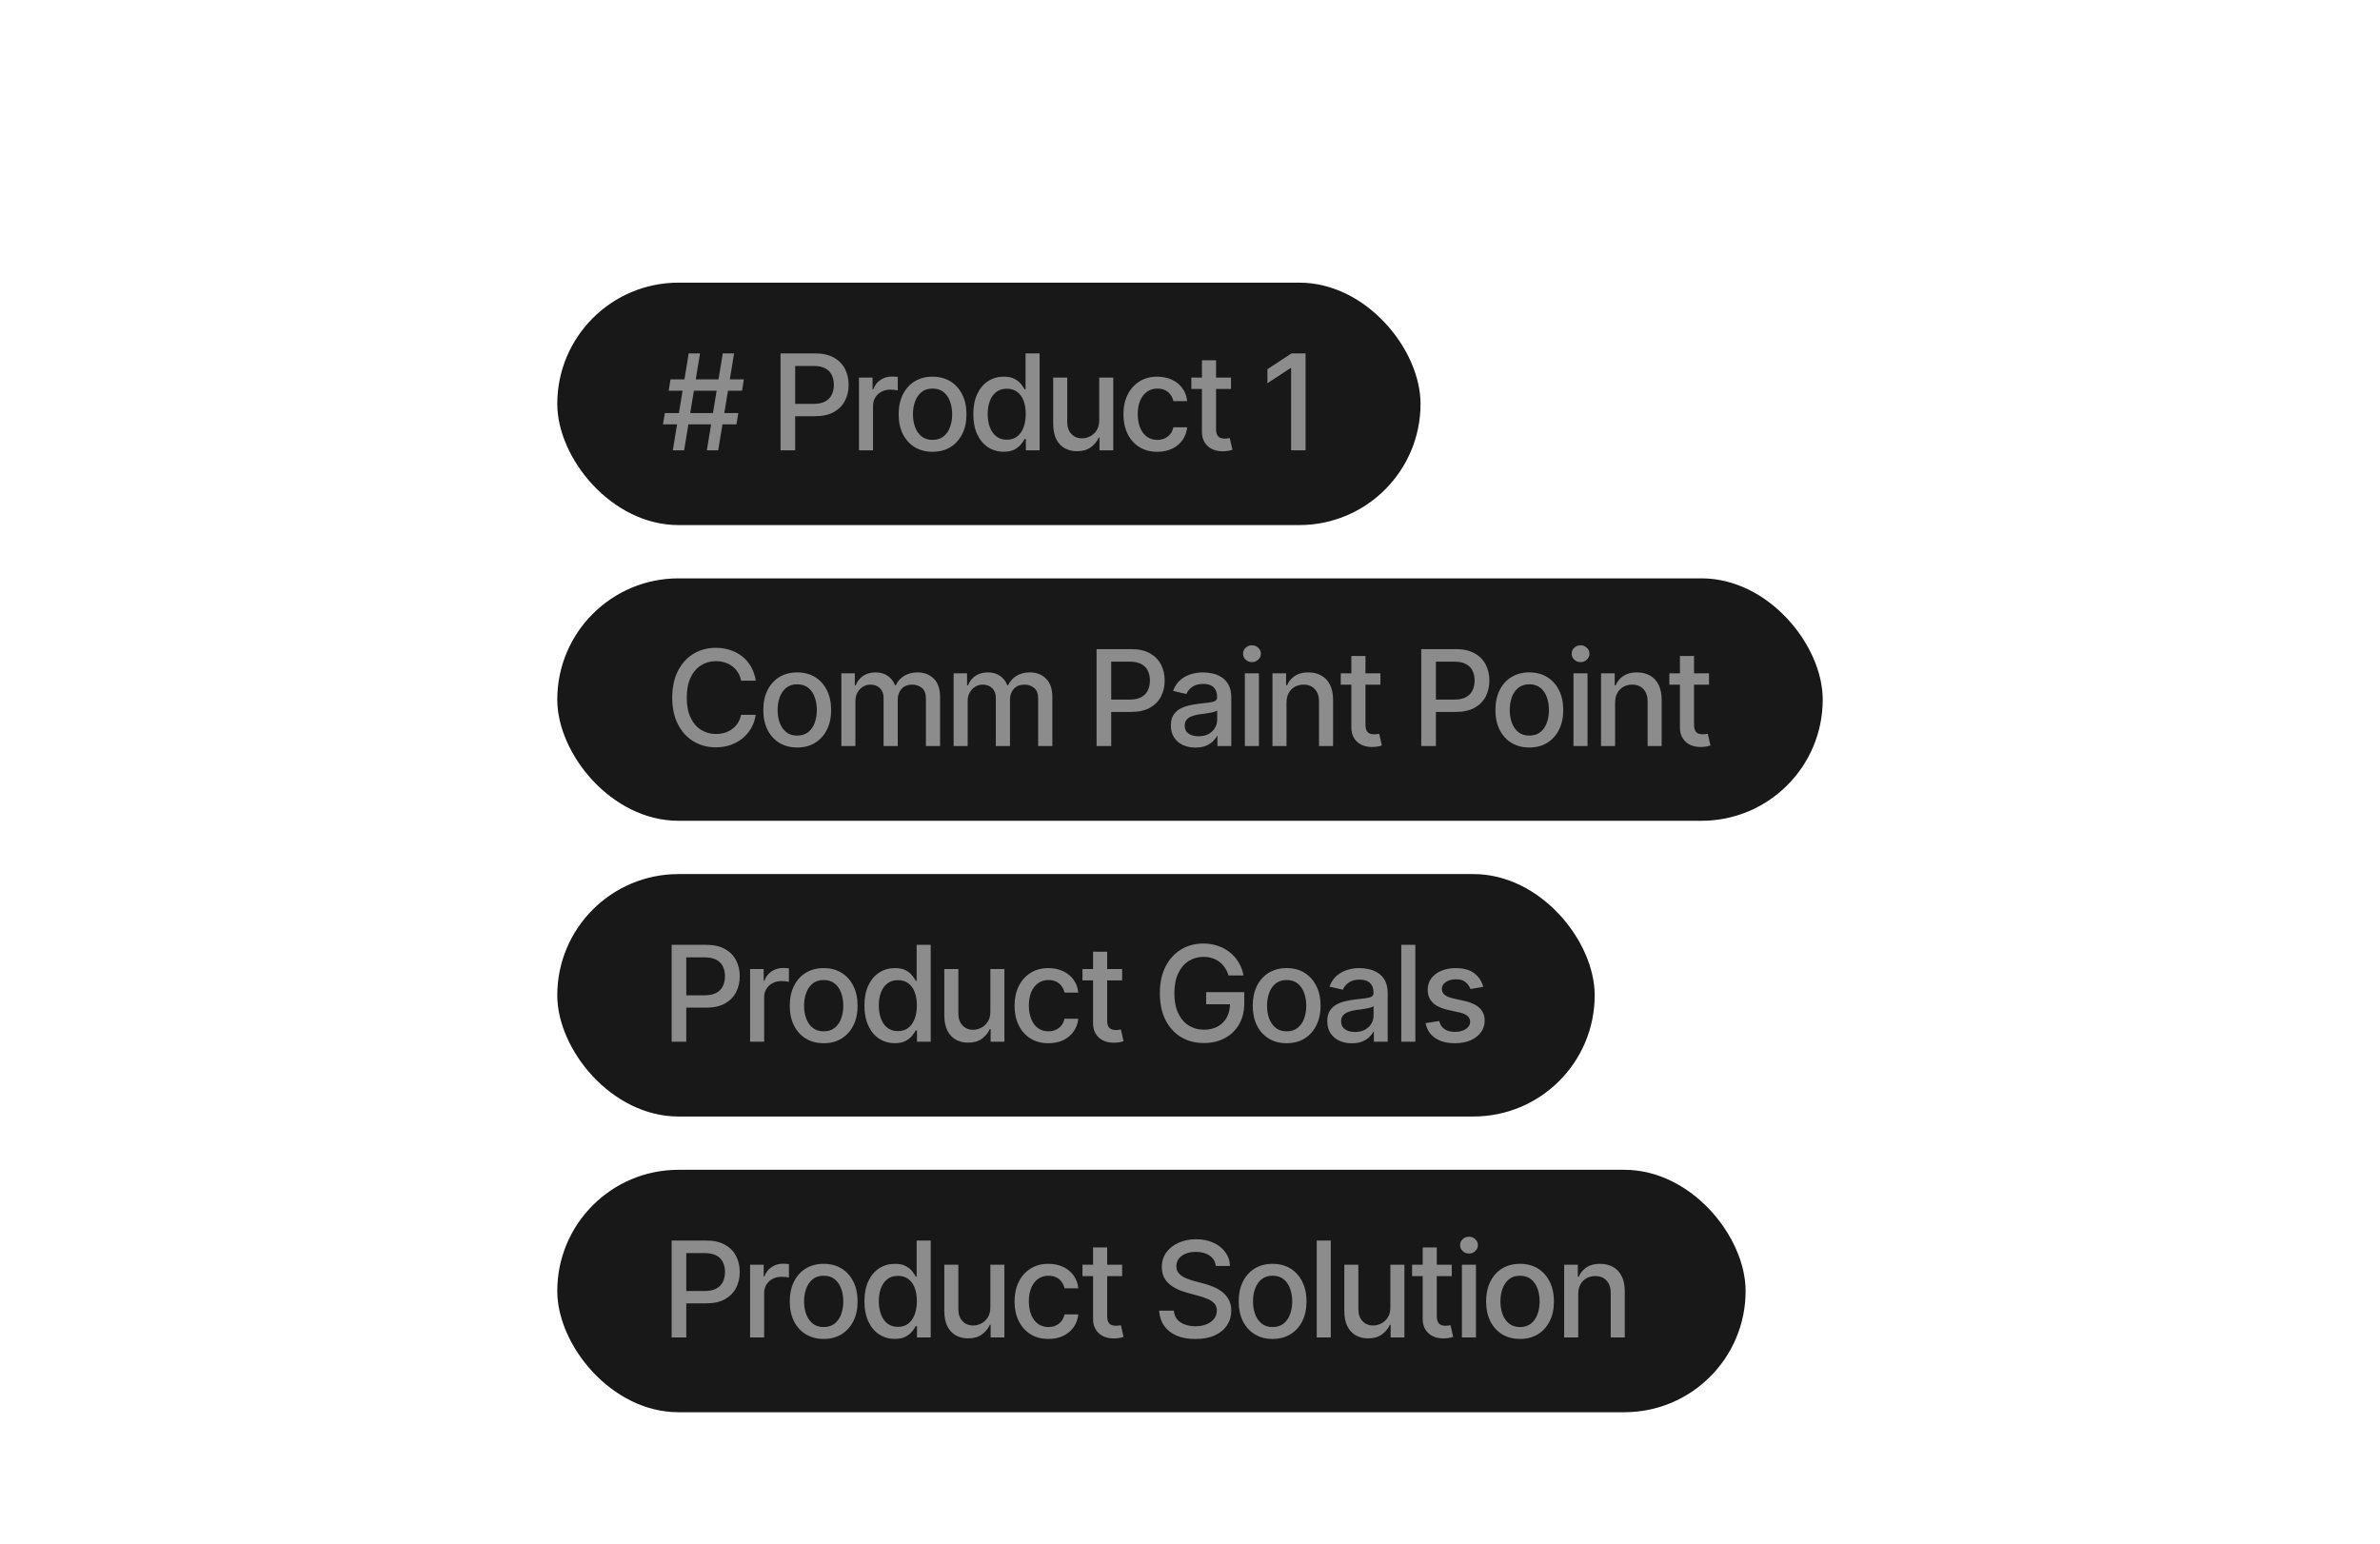 <svg width="205" height="133" viewBox="0 0 205 133" fill="none" xmlns="http://www.w3.org/2000/svg">
<path opacity="0.15" d="M3 1.05L3 132.05M23 1.05L23 132.05M43 1.05L43 132.05M63 1.05L63 132.05M83 1.05L83 132.05M103 1.05L103 132.05M123 1.05L123 132.05M143 1.05V132.05M163 1.05V132.05M183 1.05V132.05M182 1L3 1M183 22.9L3 22.9M183 44.8L3 44.8M183 66.7L3 66.7M183 88.6L3 88.6M183 110.5L3 110.5M182 132.4L3 132.4" stroke="white" stroke-width="0.8" stroke-linecap="round" stroke-dasharray="4 4"/>
<g filter="url(#filter0_d_28736_74)">
<rect x="48" y="20.348" width="74.358" height="20.884" rx="10.442" fill="#181818"/>
<path opacity="0.5" d="M60.883 34.79L62.255 26.442H63.23L61.863 34.79H60.883ZM57.101 32.555L57.269 31.58H63.594L63.432 32.555H57.101ZM57.953 34.79L59.32 26.442H60.295L58.928 34.79H57.953ZM57.594 29.658L57.757 28.678H64.071L63.919 29.658H57.594ZM67.23 34.79V26.442H70.211C70.857 26.442 71.393 26.562 71.819 26.801C72.245 27.036 72.564 27.359 72.777 27.77C72.99 28.177 73.096 28.637 73.096 29.148C73.096 29.66 72.99 30.121 72.777 30.532C72.564 30.939 72.243 31.262 71.813 31.501C71.387 31.737 70.85 31.854 70.2 31.854H68.16V30.79H70.082C70.496 30.79 70.831 30.719 71.085 30.577C71.343 30.435 71.529 30.241 71.645 29.994C71.764 29.744 71.824 29.462 71.824 29.148C71.824 28.831 71.764 28.551 71.645 28.308C71.529 28.062 71.343 27.869 71.085 27.731C70.827 27.593 70.491 27.524 70.076 27.524H68.491V34.79H67.23ZM73.987 34.79V28.527H75.158V29.529H75.225C75.341 29.193 75.542 28.928 75.83 28.734C76.121 28.536 76.45 28.437 76.816 28.437C76.891 28.437 76.978 28.441 77.079 28.448C77.184 28.452 77.268 28.457 77.331 28.465V29.63C77.283 29.615 77.195 29.6 77.068 29.585C76.945 29.57 76.82 29.563 76.693 29.563C76.405 29.563 76.147 29.625 75.92 29.748C75.696 29.867 75.518 30.034 75.387 30.247C75.26 30.456 75.197 30.698 75.197 30.975V34.79H73.987ZM80.323 34.919C79.737 34.919 79.223 34.784 78.782 34.516C78.346 34.247 78.006 33.869 77.763 33.384C77.524 32.898 77.404 32.334 77.404 31.692C77.404 31.042 77.524 30.474 77.763 29.989C78.006 29.5 78.346 29.12 78.782 28.852C79.223 28.583 79.737 28.448 80.323 28.448C80.913 28.448 81.427 28.583 81.864 28.852C82.301 29.12 82.641 29.5 82.883 29.989C83.126 30.474 83.248 31.042 83.248 31.692C83.248 32.334 83.126 32.898 82.883 33.384C82.641 33.869 82.301 34.247 81.864 34.516C81.427 34.784 80.913 34.919 80.323 34.919ZM80.323 33.894C80.708 33.894 81.025 33.793 81.275 33.591C81.526 33.389 81.711 33.122 81.83 32.79C81.953 32.454 82.015 32.088 82.015 31.692C82.015 31.289 81.953 30.919 81.83 30.583C81.711 30.247 81.526 29.978 81.275 29.776C81.025 29.574 80.708 29.473 80.323 29.473C79.942 29.473 79.627 29.574 79.376 29.776C79.13 29.978 78.945 30.247 78.822 30.583C78.698 30.919 78.637 31.289 78.637 31.692C78.637 32.088 78.698 32.454 78.822 32.79C78.945 33.122 79.13 33.389 79.376 33.591C79.627 33.793 79.942 33.894 80.323 33.894ZM86.458 34.913C85.95 34.913 85.498 34.784 85.102 34.527C84.706 34.265 84.396 33.894 84.172 33.412C83.948 32.926 83.836 32.347 83.836 31.675C83.836 30.995 83.95 30.415 84.178 29.933C84.405 29.451 84.717 29.083 85.113 28.829C85.509 28.575 85.957 28.448 86.458 28.448C86.85 28.448 87.164 28.514 87.399 28.644C87.638 28.771 87.823 28.921 87.954 29.092C88.088 29.264 88.191 29.416 88.262 29.546H88.335V26.442H89.545V34.79H88.362V33.815H88.262C88.191 33.946 88.086 34.097 87.948 34.269C87.81 34.441 87.621 34.592 87.382 34.723C87.147 34.85 86.839 34.913 86.458 34.913ZM86.721 33.877C87.072 33.877 87.369 33.783 87.612 33.597C87.855 33.41 88.038 33.15 88.161 32.818C88.288 32.486 88.351 32.101 88.351 31.664C88.351 31.227 88.29 30.846 88.166 30.521C88.043 30.192 87.86 29.938 87.617 29.759C87.375 29.576 87.076 29.485 86.721 29.485C86.355 29.485 86.051 29.58 85.808 29.77C85.565 29.961 85.382 30.22 85.259 30.549C85.136 30.878 85.074 31.249 85.074 31.664C85.074 32.082 85.136 32.459 85.259 32.796C85.382 33.128 85.565 33.391 85.808 33.586C86.054 33.78 86.359 33.877 86.721 33.877ZM94.682 32.202V28.527H95.892V34.79H94.704V33.703H94.637C94.488 34.036 94.256 34.314 93.942 34.538C93.629 34.762 93.237 34.872 92.766 34.868C92.363 34.868 92.006 34.781 91.696 34.605C91.39 34.43 91.149 34.166 90.973 33.815C90.801 33.464 90.716 33.029 90.716 32.51V28.527H91.926V32.37C91.926 32.792 92.045 33.13 92.284 33.384C92.523 33.638 92.831 33.763 93.209 33.759C93.436 33.759 93.662 33.703 93.886 33.591C94.114 33.479 94.303 33.307 94.452 33.076C94.606 32.844 94.682 32.553 94.682 32.202ZM99.685 34.919C99.084 34.919 98.564 34.781 98.127 34.504C97.691 34.228 97.354 33.847 97.119 33.361C96.884 32.876 96.766 32.319 96.766 31.692C96.766 31.053 96.886 30.491 97.125 30.006C97.367 29.516 97.705 29.135 98.139 28.863C98.576 28.586 99.087 28.448 99.674 28.448C100.152 28.448 100.576 28.536 100.945 28.712C101.319 28.883 101.62 29.128 101.847 29.445C102.079 29.763 102.215 30.133 102.256 30.555H101.069C101.028 30.357 100.947 30.175 100.828 30.011C100.712 29.847 100.559 29.716 100.368 29.619C100.178 29.522 99.952 29.473 99.691 29.473C99.351 29.473 99.054 29.563 98.8 29.742C98.549 29.918 98.353 30.17 98.212 30.499C98.07 30.827 97.999 31.216 97.999 31.664C97.999 32.116 98.068 32.51 98.206 32.846C98.344 33.182 98.54 33.442 98.794 33.625C99.052 33.804 99.351 33.894 99.691 33.894C100.042 33.894 100.34 33.797 100.587 33.602C100.837 33.408 100.998 33.143 101.069 32.807H102.256C102.215 33.214 102.085 33.576 101.864 33.894C101.644 34.211 101.349 34.461 100.979 34.644C100.609 34.827 100.178 34.919 99.685 34.919ZM106.032 28.527V29.507H102.615V28.527H106.032ZM103.528 27.036H104.744V32.953C104.744 33.24 104.804 33.451 104.923 33.586C105.043 33.716 105.235 33.782 105.5 33.782C105.564 33.782 105.631 33.778 105.702 33.77C105.777 33.763 105.851 33.752 105.926 33.737L106.156 34.745C106.032 34.786 105.898 34.818 105.752 34.84C105.607 34.863 105.461 34.874 105.315 34.874C104.774 34.874 104.341 34.723 104.016 34.42C103.691 34.114 103.528 33.707 103.528 33.199V27.036ZM112.453 26.442V34.79H111.209V27.709H111.153L109.17 29.014V27.804L111.243 26.442H112.453Z" fill="white"/>
</g>
<g filter="url(#filter1_d_28736_74)">
<rect x="48" y="45.821" width="109" height="20.884" rx="10.442" fill="#181818"/>
<path opacity="0.5" d="M61.657 60.376C60.94 60.376 60.297 60.204 59.73 59.86C59.162 59.517 58.716 59.026 58.391 58.387C58.066 57.745 57.903 56.981 57.903 56.096C57.903 55.203 58.066 54.437 58.391 53.798C58.719 53.156 59.166 52.663 59.73 52.319C60.297 51.976 60.94 51.804 61.657 51.804C62.098 51.804 62.51 51.868 62.895 51.995C63.283 52.121 63.631 52.306 63.937 52.549C64.243 52.792 64.496 53.089 64.694 53.44C64.895 53.791 65.03 54.189 65.097 54.633H63.831C63.782 54.361 63.691 54.122 63.556 53.916C63.425 53.707 63.263 53.532 63.069 53.39C62.878 53.244 62.663 53.136 62.425 53.065C62.189 52.99 61.939 52.953 61.674 52.953C61.196 52.953 60.764 53.074 60.38 53.317C59.999 53.556 59.698 53.911 59.478 54.381C59.261 54.848 59.153 55.419 59.153 56.096C59.153 56.775 59.263 57.349 59.483 57.815C59.704 58.279 60.004 58.63 60.385 58.869C60.766 59.108 61.194 59.227 61.668 59.227C61.933 59.227 62.184 59.192 62.419 59.121C62.654 59.05 62.869 58.943 63.063 58.801C63.257 58.66 63.42 58.488 63.551 58.286C63.685 58.081 63.778 57.843 63.831 57.575H65.097C65.033 57.989 64.904 58.368 64.71 58.712C64.516 59.052 64.268 59.347 63.965 59.597C63.663 59.843 63.317 60.036 62.929 60.174C62.54 60.309 62.116 60.376 61.657 60.376ZM68.665 60.392C68.079 60.392 67.566 60.258 67.125 59.989C66.688 59.72 66.348 59.343 66.105 58.858C65.866 58.372 65.747 57.808 65.747 57.166C65.747 56.516 65.866 55.948 66.105 55.462C66.348 54.973 66.688 54.594 67.125 54.325C67.566 54.056 68.079 53.922 68.665 53.922C69.256 53.922 69.769 54.056 70.206 54.325C70.643 54.594 70.983 54.973 71.226 55.462C71.469 55.948 71.59 56.516 71.59 57.166C71.59 57.808 71.469 58.372 71.226 58.858C70.983 59.343 70.643 59.72 70.206 59.989C69.769 60.258 69.256 60.392 68.665 60.392ZM68.665 59.367C69.05 59.367 69.368 59.266 69.618 59.065C69.868 58.863 70.053 58.596 70.173 58.264C70.296 57.928 70.358 57.562 70.358 57.166C70.358 56.762 70.296 56.392 70.173 56.056C70.053 55.72 69.868 55.451 69.618 55.249C69.368 55.048 69.05 54.947 68.665 54.947C68.285 54.947 67.969 55.048 67.719 55.249C67.472 55.451 67.287 55.72 67.164 56.056C67.041 56.392 66.979 56.762 66.979 57.166C66.979 57.562 67.041 57.928 67.164 58.264C67.287 58.596 67.472 58.863 67.719 59.065C67.969 59.266 68.285 59.367 68.665 59.367ZM72.47 60.264V54H73.629V55.031H73.713C73.844 54.684 74.057 54.413 74.352 54.219C74.651 54.021 75.006 53.922 75.416 53.922C75.835 53.922 76.184 54.021 76.464 54.219C76.748 54.413 76.959 54.684 77.097 55.031H77.164C77.314 54.691 77.551 54.422 77.876 54.224C78.201 54.023 78.587 53.922 79.035 53.922C79.603 53.922 80.068 54.101 80.43 54.46C80.793 54.814 80.974 55.35 80.974 56.068V60.264H79.753V56.179C79.753 55.754 79.637 55.447 79.405 55.261C79.174 55.07 78.897 54.975 78.576 54.975C78.18 54.975 77.872 55.098 77.652 55.345C77.435 55.588 77.327 55.896 77.327 56.269V60.264H76.106V56.101C76.106 55.761 76.001 55.489 75.792 55.283C75.583 55.078 75.308 54.975 74.968 54.975C74.737 54.975 74.522 55.037 74.324 55.16C74.13 55.279 73.973 55.447 73.853 55.664C73.738 55.877 73.68 56.123 73.68 56.404V60.264H72.47ZM82.139 60.264V54H83.299V55.031H83.383C83.514 54.684 83.727 54.413 84.022 54.219C84.32 54.021 84.675 53.922 85.086 53.922C85.504 53.922 85.854 54.021 86.134 54.219C86.418 54.413 86.629 54.684 86.767 55.031H86.834C86.984 54.691 87.221 54.422 87.546 54.224C87.871 54.023 88.257 53.922 88.705 53.922C89.273 53.922 89.738 54.101 90.1 54.46C90.463 54.814 90.644 55.35 90.644 56.068V60.264H89.422V56.179C89.422 55.754 89.307 55.447 89.075 55.261C88.843 55.07 88.567 54.975 88.246 54.975C87.85 54.975 87.542 55.098 87.322 55.345C87.105 55.588 86.996 55.896 86.996 56.269V60.264H85.775V56.101C85.775 55.761 85.671 55.489 85.462 55.283C85.252 55.078 84.978 54.975 84.638 54.975C84.406 54.975 84.192 55.037 83.994 55.16C83.799 55.279 83.643 55.447 83.523 55.664C83.407 55.877 83.349 56.123 83.349 56.404V60.264H82.139ZM94.453 60.264V51.916H97.434C98.08 51.916 98.616 52.036 99.042 52.275C99.467 52.51 99.787 52.833 100 53.244C100.213 53.651 100.319 54.11 100.319 54.622C100.319 55.134 100.213 55.595 100 56.006C99.787 56.413 99.466 56.736 99.036 56.975C98.61 57.21 98.072 57.328 97.423 57.328H95.383V56.264H97.305C97.719 56.264 98.054 56.193 98.308 56.051C98.565 55.909 98.752 55.715 98.868 55.468C98.987 55.218 99.047 54.936 99.047 54.622C99.047 54.305 98.987 54.025 98.868 53.782C98.752 53.535 98.565 53.343 98.308 53.205C98.05 53.066 97.714 52.997 97.299 52.997H95.714V60.264H94.453ZM102.969 60.398C102.573 60.398 102.214 60.325 101.893 60.18C101.572 60.03 101.318 59.814 101.131 59.53C100.945 59.246 100.851 58.9 100.851 58.493C100.851 58.139 100.918 57.849 101.053 57.625C101.191 57.397 101.376 57.216 101.608 57.081C101.839 56.947 102.097 56.846 102.381 56.779C102.665 56.712 102.956 56.66 103.255 56.622C103.632 56.581 103.936 56.546 104.168 56.516C104.399 56.486 104.567 56.439 104.672 56.376C104.78 56.308 104.835 56.202 104.835 56.056V56.028C104.835 55.673 104.734 55.399 104.532 55.205C104.334 55.011 104.039 54.913 103.647 54.913C103.24 54.913 102.917 55.003 102.678 55.182C102.442 55.358 102.28 55.558 102.19 55.782L101.042 55.519C101.18 55.138 101.38 54.831 101.641 54.6C101.906 54.364 102.209 54.193 102.549 54.084C102.892 53.976 103.251 53.922 103.624 53.922C103.875 53.922 104.14 53.952 104.42 54.011C104.7 54.067 104.963 54.174 105.21 54.331C105.46 54.484 105.664 54.704 105.821 54.992C105.977 55.279 106.056 55.651 106.056 56.107V60.264H104.863V59.407H104.818C104.743 59.56 104.625 59.713 104.465 59.866C104.308 60.019 104.106 60.146 103.86 60.247C103.613 60.348 103.316 60.398 102.969 60.398ZM103.232 59.423C103.572 59.423 103.862 59.358 104.101 59.227C104.34 59.093 104.523 58.917 104.65 58.701C104.777 58.484 104.84 58.254 104.84 58.011V57.199C104.795 57.24 104.711 57.279 104.588 57.317C104.465 57.354 104.325 57.386 104.168 57.412C104.011 57.438 103.858 57.462 103.708 57.485C103.559 57.504 103.434 57.519 103.333 57.53C103.098 57.563 102.883 57.616 102.689 57.687C102.495 57.754 102.338 57.855 102.218 57.989C102.102 58.12 102.045 58.294 102.045 58.51C102.045 58.813 102.157 59.041 102.381 59.194C102.605 59.347 102.889 59.423 103.232 59.423ZM107.227 60.264V54H108.437V60.264H107.227ZM107.837 53.037C107.624 53.037 107.443 52.966 107.294 52.824C107.145 52.682 107.07 52.512 107.07 52.314C107.07 52.112 107.145 51.94 107.294 51.798C107.443 51.657 107.624 51.586 107.837 51.586C108.047 51.586 108.226 51.657 108.375 51.798C108.528 51.94 108.605 52.112 108.605 52.314C108.605 52.512 108.528 52.682 108.375 52.824C108.226 52.966 108.047 53.037 107.837 53.037ZM110.812 56.549V60.264H109.602V54H110.779V55.031H110.863C111.005 54.691 111.227 54.422 111.529 54.224C111.832 54.023 112.22 53.922 112.695 53.922C113.12 53.922 113.492 54.011 113.81 54.191C114.131 54.366 114.379 54.63 114.555 54.981C114.734 55.332 114.824 55.767 114.824 56.286V60.264H113.613V56.432C113.613 55.98 113.494 55.625 113.255 55.367C113.016 55.106 112.691 54.975 112.28 54.975C112 54.975 111.748 55.038 111.524 55.166C111.303 55.289 111.13 55.466 111.003 55.698C110.876 55.929 110.812 56.213 110.812 56.549ZM118.902 54V54.981H115.485V54H118.902ZM116.398 52.51H117.614V58.426C117.614 58.714 117.673 58.925 117.793 59.059C117.912 59.19 118.105 59.255 118.37 59.255C118.433 59.255 118.501 59.252 118.572 59.244C118.646 59.237 118.721 59.225 118.796 59.21L119.025 60.219C118.902 60.26 118.768 60.292 118.622 60.314C118.476 60.337 118.331 60.348 118.185 60.348C117.643 60.348 117.21 60.196 116.885 59.894C116.56 59.588 116.398 59.181 116.398 58.673V52.51ZM122.42 60.264V51.916H125.401C126.047 51.916 126.583 52.036 127.009 52.275C127.435 52.51 127.754 52.833 127.967 53.244C128.18 53.651 128.286 54.11 128.286 54.622C128.286 55.134 128.18 55.595 127.967 56.006C127.754 56.413 127.433 56.736 127.003 56.975C126.577 57.21 126.04 57.328 125.39 57.328H123.35V56.264H125.272C125.687 56.264 126.021 56.193 126.275 56.051C126.533 55.909 126.719 55.715 126.835 55.468C126.955 55.218 127.014 54.936 127.014 54.622C127.014 54.305 126.955 54.025 126.835 53.782C126.719 53.535 126.533 53.343 126.275 53.205C126.017 53.066 125.681 52.997 125.266 52.997H123.681V60.264H122.42ZM131.726 60.392C131.14 60.392 130.626 60.258 130.185 59.989C129.748 59.72 129.408 59.343 129.166 58.858C128.927 58.372 128.807 57.808 128.807 57.166C128.807 56.516 128.927 55.948 129.166 55.462C129.408 54.973 129.748 54.594 130.185 54.325C130.626 54.056 131.14 53.922 131.726 53.922C132.316 53.922 132.83 54.056 133.267 54.325C133.704 54.594 134.043 54.973 134.286 55.462C134.529 55.948 134.65 56.516 134.65 57.166C134.65 57.808 134.529 58.372 134.286 58.858C134.043 59.343 133.704 59.72 133.267 59.989C132.83 60.258 132.316 60.392 131.726 60.392ZM131.726 59.367C132.111 59.367 132.428 59.266 132.678 59.065C132.929 58.863 133.113 58.596 133.233 58.264C133.356 57.928 133.418 57.562 133.418 57.166C133.418 56.762 133.356 56.392 133.233 56.056C133.113 55.72 132.929 55.451 132.678 55.249C132.428 55.048 132.111 54.947 131.726 54.947C131.345 54.947 131.029 55.048 130.779 55.249C130.533 55.451 130.348 55.72 130.224 56.056C130.101 56.392 130.04 56.762 130.04 57.166C130.04 57.562 130.101 57.928 130.224 58.264C130.348 58.596 130.533 58.863 130.779 59.065C131.029 59.266 131.345 59.367 131.726 59.367ZM135.53 60.264V54H136.74V60.264H135.53ZM136.141 53.037C135.928 53.037 135.747 52.966 135.597 52.824C135.448 52.682 135.373 52.512 135.373 52.314C135.373 52.112 135.448 51.94 135.597 51.798C135.747 51.657 135.928 51.586 136.141 51.586C136.35 51.586 136.529 51.657 136.678 51.798C136.832 51.94 136.908 52.112 136.908 52.314C136.908 52.512 136.832 52.682 136.678 52.824C136.529 52.966 136.35 53.037 136.141 53.037ZM139.115 56.549V60.264H137.905V54H139.082V55.031H139.166C139.308 54.691 139.53 54.422 139.833 54.224C140.135 54.023 140.524 53.922 140.998 53.922C141.424 53.922 141.795 54.011 142.113 54.191C142.434 54.366 142.682 54.63 142.858 54.981C143.037 55.332 143.127 55.767 143.127 56.286V60.264H141.917V56.432C141.917 55.98 141.797 55.625 141.558 55.367C141.319 55.106 140.994 54.975 140.583 54.975C140.303 54.975 140.051 55.038 139.827 55.166C139.607 55.289 139.433 55.466 139.306 55.698C139.179 55.929 139.115 56.213 139.115 56.549ZM147.205 54V54.981H143.788V54H147.205ZM144.701 52.51H145.917V58.426C145.917 58.714 145.977 58.925 146.096 59.059C146.216 59.19 146.408 59.255 146.673 59.255C146.737 59.255 146.804 59.252 146.875 59.244C146.949 59.237 147.024 59.225 147.099 59.21L147.329 60.219C147.205 60.26 147.071 60.292 146.925 60.314C146.78 60.337 146.634 60.348 146.488 60.348C145.947 60.348 145.513 60.196 145.188 59.894C144.864 59.588 144.701 59.181 144.701 58.673V52.51Z" fill="white"/>
</g>
<g filter="url(#filter2_d_28736_74)">
<rect x="48" y="71.295" width="89.358" height="20.884" rx="10.442" fill="#181818"/>
<path opacity="0.5" d="M57.852 85.737V77.39H60.832C61.479 77.39 62.014 77.509 62.44 77.748C62.866 77.984 63.185 78.307 63.398 78.718C63.611 79.125 63.718 79.584 63.718 80.096C63.718 80.607 63.611 81.069 63.398 81.48C63.185 81.887 62.864 82.21 62.435 82.449C62.009 82.684 61.471 82.802 60.821 82.802H58.782V81.737H60.704C61.118 81.737 61.452 81.666 61.706 81.524C61.964 81.382 62.151 81.188 62.267 80.942C62.386 80.691 62.446 80.409 62.446 80.096C62.446 79.778 62.386 79.498 62.267 79.255C62.151 79.009 61.964 78.817 61.706 78.678C61.449 78.54 61.113 78.471 60.698 78.471H59.112V85.737H57.852ZM64.608 85.737V79.474H65.779V80.477H65.847C65.962 80.141 66.164 79.875 66.452 79.681C66.743 79.483 67.072 79.384 67.438 79.384C67.512 79.384 67.6 79.388 67.701 79.395C67.805 79.399 67.89 79.405 67.953 79.412V80.578C67.904 80.563 67.817 80.548 67.69 80.533C67.567 80.518 67.441 80.51 67.314 80.51C67.027 80.51 66.769 80.572 66.541 80.695C66.317 80.815 66.14 80.981 66.009 81.194C65.882 81.403 65.819 81.646 65.819 81.922V85.737H64.608ZM70.945 85.866C70.358 85.866 69.845 85.732 69.404 85.463C68.967 85.194 68.627 84.817 68.384 84.331C68.145 83.846 68.026 83.282 68.026 82.639C68.026 81.989 68.145 81.422 68.384 80.936C68.627 80.447 68.967 80.068 69.404 79.799C69.845 79.53 70.358 79.395 70.945 79.395C71.535 79.395 72.048 79.53 72.485 79.799C72.922 80.068 73.262 80.447 73.505 80.936C73.748 81.422 73.869 81.989 73.869 82.639C73.869 83.282 73.748 83.846 73.505 84.331C73.262 84.817 72.922 85.194 72.485 85.463C72.048 85.732 71.535 85.866 70.945 85.866ZM70.945 84.841C71.329 84.841 71.647 84.74 71.897 84.538C72.147 84.337 72.332 84.07 72.452 83.737C72.575 83.401 72.637 83.035 72.637 82.639C72.637 82.236 72.575 81.866 72.452 81.53C72.332 81.194 72.147 80.925 71.897 80.723C71.647 80.522 71.329 80.421 70.945 80.421C70.564 80.421 70.248 80.522 69.998 80.723C69.751 80.925 69.567 81.194 69.443 81.53C69.32 81.866 69.258 82.236 69.258 82.639C69.258 83.035 69.32 83.401 69.443 83.737C69.567 84.07 69.751 84.337 69.998 84.538C70.248 84.74 70.564 84.841 70.945 84.841ZM77.079 85.861C76.571 85.861 76.12 85.732 75.724 85.474C75.328 85.213 75.018 84.841 74.794 84.359C74.57 83.874 74.457 83.295 74.457 82.622C74.457 81.943 74.571 81.362 74.799 80.88C75.027 80.398 75.339 80.03 75.735 79.776C76.131 79.522 76.579 79.395 77.079 79.395C77.472 79.395 77.785 79.461 78.02 79.591C78.26 79.719 78.445 79.868 78.575 80.04C78.71 80.212 78.812 80.363 78.883 80.493H78.956V77.39H80.166V85.737H78.984V84.763H78.883C78.812 84.893 78.708 85.044 78.57 85.216C78.431 85.388 78.243 85.539 78.004 85.67C77.768 85.797 77.46 85.861 77.079 85.861ZM77.343 84.824C77.694 84.824 77.991 84.731 78.233 84.544C78.476 84.357 78.659 84.098 78.782 83.765C78.909 83.433 78.973 83.048 78.973 82.611C78.973 82.174 78.911 81.793 78.788 81.468C78.665 81.14 78.482 80.886 78.239 80.706C77.996 80.523 77.698 80.432 77.343 80.432C76.977 80.432 76.672 80.527 76.43 80.718C76.187 80.908 76.004 81.168 75.88 81.496C75.757 81.825 75.696 82.197 75.696 82.611C75.696 83.029 75.757 83.407 75.88 83.743C76.004 84.075 76.187 84.339 76.43 84.533C76.676 84.727 76.98 84.824 77.343 84.824ZM85.304 83.149V79.474H86.514V85.737H85.326V84.65H85.259C85.109 84.983 84.878 85.261 84.564 85.485C84.25 85.709 83.858 85.82 83.388 85.816C82.984 85.816 82.628 85.728 82.318 85.552C82.011 85.377 81.77 85.114 81.595 84.763C81.423 84.411 81.337 83.976 81.337 83.457V79.474H82.547V83.317C82.547 83.739 82.667 84.077 82.906 84.331C83.145 84.585 83.453 84.71 83.83 84.707C84.058 84.707 84.284 84.65 84.508 84.538C84.736 84.426 84.924 84.254 85.074 84.023C85.227 83.791 85.304 83.5 85.304 83.149ZM90.307 85.866C89.705 85.866 89.186 85.728 88.749 85.452C88.312 85.175 87.976 84.794 87.741 84.309C87.505 83.823 87.388 83.267 87.388 82.639C87.388 82.001 87.507 81.438 87.746 80.953C87.989 80.464 88.327 80.083 88.76 79.81C89.197 79.534 89.709 79.395 90.295 79.395C90.773 79.395 91.197 79.483 91.567 79.659C91.941 79.831 92.241 80.075 92.469 80.393C92.701 80.71 92.837 81.08 92.878 81.502H91.69C91.649 81.304 91.569 81.123 91.449 80.959C91.334 80.794 91.18 80.663 90.99 80.566C90.8 80.469 90.574 80.421 90.312 80.421C89.972 80.421 89.675 80.51 89.421 80.69C89.171 80.865 88.975 81.117 88.833 81.446C88.691 81.775 88.62 82.163 88.62 82.611C88.62 83.063 88.689 83.457 88.828 83.793C88.966 84.129 89.162 84.389 89.416 84.572C89.674 84.751 89.972 84.841 90.312 84.841C90.663 84.841 90.962 84.744 91.209 84.55C91.459 84.355 91.619 84.09 91.69 83.754H92.878C92.837 84.161 92.706 84.523 92.486 84.841C92.266 85.158 91.971 85.409 91.601 85.592C91.231 85.775 90.8 85.866 90.307 85.866ZM96.654 79.474V80.454H93.237V79.474H96.654ZM94.15 77.984H95.365V83.9C95.365 84.187 95.425 84.398 95.545 84.533C95.664 84.663 95.857 84.729 96.122 84.729C96.185 84.729 96.252 84.725 96.323 84.718C96.398 84.71 96.473 84.699 96.548 84.684L96.777 85.692C96.654 85.734 96.52 85.765 96.374 85.788C96.228 85.81 96.083 85.821 95.937 85.821C95.395 85.821 94.962 85.67 94.637 85.368C94.312 85.061 94.15 84.654 94.15 84.146V77.984ZM103.702 85.849C102.947 85.849 102.284 85.676 101.713 85.328C101.145 84.981 100.701 84.488 100.38 83.849C100.062 83.207 99.903 82.447 99.903 81.569C99.903 80.68 100.064 79.916 100.385 79.278C100.71 78.635 101.155 78.142 101.719 77.799C102.283 77.451 102.925 77.278 103.646 77.278C104.094 77.278 104.512 77.345 104.901 77.479C105.293 77.61 105.64 77.799 105.943 78.045C106.249 78.292 106.501 78.583 106.699 78.919C106.901 79.252 107.037 79.621 107.108 80.028H105.82C105.741 79.778 105.637 79.556 105.506 79.362C105.375 79.164 105.218 78.996 105.035 78.858C104.852 78.716 104.645 78.609 104.413 78.538C104.186 78.463 103.932 78.426 103.651 78.426C103.181 78.426 102.757 78.548 102.38 78.79C102.002 79.029 101.704 79.382 101.483 79.849C101.263 80.316 101.153 80.888 101.153 81.564C101.153 82.24 101.263 82.811 101.483 83.278C101.704 83.745 102.006 84.1 102.391 84.342C102.776 84.581 103.213 84.701 103.702 84.701C104.154 84.701 104.548 84.609 104.884 84.426C105.22 84.24 105.482 83.978 105.668 83.642C105.855 83.306 105.948 82.908 105.948 82.449L106.279 82.51H103.892V81.468H107.175V82.421C107.175 83.123 107.026 83.73 106.727 84.242C106.432 84.753 106.021 85.149 105.495 85.429C104.972 85.709 104.374 85.849 103.702 85.849ZM110.822 85.866C110.236 85.866 109.723 85.732 109.282 85.463C108.845 85.194 108.505 84.817 108.262 84.331C108.023 83.846 107.904 83.282 107.904 82.639C107.904 81.989 108.023 81.422 108.262 80.936C108.505 80.447 108.845 80.068 109.282 79.799C109.723 79.53 110.236 79.395 110.822 79.395C111.413 79.395 111.926 79.53 112.363 79.799C112.8 80.068 113.14 80.447 113.383 80.936C113.626 81.422 113.747 81.989 113.747 82.639C113.747 83.282 113.626 83.846 113.383 84.331C113.14 84.817 112.8 85.194 112.363 85.463C111.926 85.732 111.413 85.866 110.822 85.866ZM110.822 84.841C111.207 84.841 111.525 84.74 111.775 84.538C112.025 84.337 112.21 84.07 112.33 83.737C112.453 83.401 112.514 83.035 112.514 82.639C112.514 82.236 112.453 81.866 112.33 81.53C112.21 81.194 112.025 80.925 111.775 80.723C111.525 80.522 111.207 80.421 110.822 80.421C110.442 80.421 110.126 80.522 109.876 80.723C109.629 80.925 109.444 81.194 109.321 81.53C109.198 81.866 109.136 82.236 109.136 82.639C109.136 83.035 109.198 83.401 109.321 83.737C109.444 84.07 109.629 84.337 109.876 84.538C110.126 84.74 110.442 84.841 110.822 84.841ZM116.442 85.872C116.046 85.872 115.687 85.799 115.366 85.653C115.045 85.504 114.791 85.287 114.604 85.003C114.417 84.719 114.324 84.374 114.324 83.967C114.324 83.612 114.391 83.323 114.526 83.099C114.664 82.871 114.849 82.69 115.08 82.555C115.312 82.421 115.57 82.32 115.853 82.253C116.137 82.185 116.429 82.133 116.727 82.096C117.105 82.055 117.409 82.019 117.641 81.989C117.872 81.959 118.04 81.913 118.145 81.849C118.253 81.782 118.307 81.676 118.307 81.53V81.502C118.307 81.147 118.206 80.873 118.005 80.678C117.807 80.484 117.512 80.387 117.12 80.387C116.712 80.387 116.389 80.477 116.15 80.656C115.915 80.832 115.753 81.031 115.663 81.255L114.514 80.992C114.653 80.611 114.852 80.305 115.114 80.073C115.379 79.838 115.682 79.666 116.021 79.558C116.365 79.45 116.724 79.395 117.097 79.395C117.347 79.395 117.613 79.425 117.893 79.485C118.173 79.541 118.436 79.647 118.683 79.804C118.933 79.957 119.136 80.178 119.293 80.466C119.45 80.753 119.529 81.125 119.529 81.58V85.737H118.335V84.88H118.29C118.216 85.033 118.098 85.186 117.937 85.34C117.781 85.493 117.579 85.62 117.332 85.721C117.086 85.821 116.789 85.872 116.442 85.872ZM116.705 84.897C117.045 84.897 117.334 84.832 117.573 84.701C117.812 84.566 117.995 84.391 118.122 84.174C118.249 83.958 118.313 83.728 118.313 83.485V82.673C118.268 82.714 118.184 82.753 118.061 82.79C117.937 82.828 117.797 82.859 117.641 82.886C117.484 82.912 117.331 82.936 117.181 82.959C117.032 82.977 116.907 82.992 116.806 83.003C116.571 83.037 116.356 83.089 116.162 83.16C115.967 83.227 115.81 83.328 115.691 83.463C115.575 83.594 115.517 83.767 115.517 83.984C115.517 84.286 115.629 84.514 115.853 84.667C116.078 84.82 116.361 84.897 116.705 84.897ZM121.91 77.39V85.737H120.699V77.39H121.91ZM127.758 81.009L126.655 81.199C126.584 80.99 126.451 80.798 126.257 80.622C126.067 80.447 125.781 80.359 125.4 80.359C125.056 80.359 124.769 80.438 124.537 80.594C124.309 80.748 124.195 80.944 124.195 81.183C124.195 81.392 124.272 81.562 124.425 81.692C124.582 81.823 124.83 81.928 125.17 82.006L126.173 82.23C126.744 82.361 127.172 82.566 127.456 82.847C127.74 83.127 127.882 83.485 127.882 83.922C127.882 84.299 127.773 84.635 127.557 84.931C127.34 85.222 127.039 85.452 126.655 85.62C126.27 85.784 125.826 85.866 125.321 85.866C124.619 85.866 124.048 85.715 123.607 85.412C123.166 85.11 122.896 84.684 122.795 84.135L123.966 83.956C124.04 84.262 124.192 84.494 124.419 84.65C124.651 84.807 124.95 84.886 125.316 84.886C125.712 84.886 126.029 84.802 126.268 84.634C126.511 84.466 126.632 84.262 126.632 84.023C126.632 83.627 126.337 83.36 125.747 83.222L124.688 82.987C124.102 82.852 123.669 82.641 123.389 82.353C123.112 82.062 122.974 81.696 122.974 81.255C122.974 80.886 123.077 80.561 123.282 80.281C123.491 80.001 123.777 79.784 124.139 79.631C124.505 79.474 124.922 79.395 125.389 79.395C126.068 79.395 126.601 79.543 126.985 79.838C127.374 80.133 127.631 80.523 127.758 81.009Z" fill="white"/>
</g>
<g filter="url(#filter3_d_28736_74)">
<rect x="48" y="96.769" width="102.358" height="20.884" rx="10.442" fill="#181818"/>
<path opacity="0.5" d="M57.852 111.211V102.863H60.832C61.479 102.863 62.014 102.983 62.44 103.222C62.866 103.457 63.185 103.78 63.398 104.191C63.611 104.598 63.718 105.058 63.718 105.569C63.718 106.081 63.611 106.542 63.398 106.953C63.185 107.36 62.864 107.683 62.435 107.922C62.009 108.158 61.471 108.275 60.821 108.275H58.782V107.211H60.704C61.118 107.211 61.452 107.14 61.706 106.998C61.964 106.856 62.151 106.662 62.267 106.415C62.386 106.165 62.446 105.883 62.446 105.569C62.446 105.252 62.386 104.972 62.267 104.729C62.151 104.482 61.964 104.29 61.706 104.152C61.449 104.014 61.113 103.945 60.698 103.945H59.112V111.211H57.852ZM64.608 111.211V104.947H65.779V105.95H65.847C65.962 105.614 66.164 105.349 66.452 105.155C66.743 104.957 67.072 104.858 67.438 104.858C67.512 104.858 67.6 104.862 67.701 104.869C67.805 104.873 67.89 104.878 67.953 104.886V106.051C67.904 106.036 67.817 106.021 67.69 106.006C67.567 105.991 67.441 105.984 67.314 105.984C67.027 105.984 66.769 106.046 66.541 106.169C66.317 106.288 66.14 106.455 66.009 106.667C65.882 106.877 65.819 107.119 65.819 107.396V111.211H64.608ZM70.945 111.34C70.358 111.34 69.845 111.205 69.404 110.936C68.967 110.668 68.627 110.29 68.384 109.805C68.145 109.319 68.026 108.755 68.026 108.113C68.026 107.463 68.145 106.895 68.384 106.41C68.627 105.92 68.967 105.541 69.404 105.272C69.845 105.004 70.358 104.869 70.945 104.869C71.535 104.869 72.048 105.004 72.485 105.272C72.922 105.541 73.262 105.92 73.505 106.41C73.748 106.895 73.869 107.463 73.869 108.113C73.869 108.755 73.748 109.319 73.505 109.805C73.262 110.29 72.922 110.668 72.485 110.936C72.048 111.205 71.535 111.34 70.945 111.34ZM70.945 110.315C71.329 110.315 71.647 110.214 71.897 110.012C72.147 109.81 72.332 109.543 72.452 109.211C72.575 108.875 72.637 108.509 72.637 108.113C72.637 107.709 72.575 107.34 72.452 107.004C72.332 106.667 72.147 106.398 71.897 106.197C71.647 105.995 71.329 105.894 70.945 105.894C70.564 105.894 70.248 105.995 69.998 106.197C69.751 106.398 69.567 106.667 69.443 107.004C69.32 107.34 69.258 107.709 69.258 108.113C69.258 108.509 69.32 108.875 69.443 109.211C69.567 109.543 69.751 109.81 69.998 110.012C70.248 110.214 70.564 110.315 70.945 110.315ZM77.079 111.334C76.571 111.334 76.12 111.205 75.724 110.948C75.328 110.686 75.018 110.315 74.794 109.833C74.57 109.347 74.457 108.768 74.457 108.096C74.457 107.416 74.571 106.835 74.799 106.354C75.027 105.872 75.339 105.504 75.735 105.25C76.131 104.996 76.579 104.869 77.079 104.869C77.472 104.869 77.785 104.934 78.02 105.065C78.26 105.192 78.445 105.342 78.575 105.513C78.71 105.685 78.812 105.836 78.883 105.967H78.956V102.863H80.166V111.211H78.984V110.236H78.883C78.812 110.367 78.708 110.518 78.57 110.69C78.431 110.862 78.243 111.013 78.004 111.144C77.768 111.271 77.46 111.334 77.079 111.334ZM77.343 110.298C77.694 110.298 77.991 110.204 78.233 110.018C78.476 109.831 78.659 109.571 78.782 109.239C78.909 108.906 78.973 108.522 78.973 108.085C78.973 107.648 78.911 107.267 78.788 106.942C78.665 106.613 78.482 106.359 78.239 106.18C77.996 105.997 77.698 105.905 77.343 105.905C76.977 105.905 76.672 106.001 76.43 106.191C76.187 106.382 76.004 106.641 75.88 106.97C75.757 107.299 75.696 107.67 75.696 108.085C75.696 108.503 75.757 108.88 75.88 109.216C76.004 109.549 76.187 109.812 76.43 110.006C76.676 110.201 76.98 110.298 77.343 110.298ZM85.304 108.623V104.947H86.514V111.211H85.326V110.124H85.259C85.109 110.456 84.878 110.735 84.564 110.959C84.25 111.183 83.858 111.293 83.388 111.289C82.984 111.289 82.628 111.202 82.318 111.026C82.011 110.851 81.77 110.587 81.595 110.236C81.423 109.885 81.337 109.45 81.337 108.931V104.947H82.547V108.791C82.547 109.213 82.667 109.551 82.906 109.805C83.145 110.059 83.453 110.184 83.83 110.18C84.058 110.18 84.284 110.124 84.508 110.012C84.736 109.9 84.924 109.728 85.074 109.497C85.227 109.265 85.304 108.974 85.304 108.623ZM90.307 111.34C89.705 111.34 89.186 111.202 88.749 110.925C88.312 110.649 87.976 110.268 87.741 109.782C87.505 109.297 87.388 108.74 87.388 108.113C87.388 107.474 87.507 106.912 87.746 106.427C87.989 105.937 88.327 105.556 88.76 105.284C89.197 105.007 89.709 104.869 90.295 104.869C90.773 104.869 91.197 104.957 91.567 105.132C91.941 105.304 92.241 105.549 92.469 105.866C92.701 106.184 92.837 106.553 92.878 106.976H91.69C91.649 106.778 91.569 106.596 91.449 106.432C91.334 106.268 91.18 106.137 90.99 106.04C90.8 105.943 90.574 105.894 90.312 105.894C89.972 105.894 89.675 105.984 89.421 106.163C89.171 106.339 88.975 106.591 88.833 106.92C88.691 107.248 88.62 107.637 88.62 108.085C88.62 108.537 88.689 108.931 88.828 109.267C88.966 109.603 89.162 109.863 89.416 110.046C89.674 110.225 89.972 110.315 90.312 110.315C90.663 110.315 90.962 110.217 91.209 110.023C91.459 109.829 91.619 109.564 91.69 109.228H92.878C92.837 109.635 92.706 109.997 92.486 110.315C92.266 110.632 91.971 110.882 91.601 111.065C91.231 111.248 90.8 111.34 90.307 111.34ZM96.654 104.947V105.928H93.237V104.947H96.654ZM94.15 103.457H95.365V109.373C95.365 109.661 95.425 109.872 95.545 110.006C95.664 110.137 95.857 110.203 96.122 110.203C96.185 110.203 96.252 110.199 96.323 110.191C96.398 110.184 96.473 110.173 96.548 110.158L96.777 111.166C96.654 111.207 96.52 111.239 96.374 111.261C96.228 111.284 96.083 111.295 95.937 111.295C95.395 111.295 94.962 111.144 94.637 110.841C94.312 110.535 94.15 110.128 94.15 109.62V103.457ZM102.968 111.345C102.344 111.345 101.803 111.248 101.343 111.054C100.888 110.856 100.531 110.574 100.273 110.208C100.015 109.842 99.872 109.407 99.842 108.903H101.108C101.134 109.205 101.231 109.457 101.399 109.659C101.571 109.857 101.793 110.005 102.066 110.102C102.339 110.199 102.637 110.247 102.962 110.247C103.317 110.247 103.635 110.191 103.915 110.079C104.195 109.967 104.413 109.81 104.57 109.609C104.731 109.403 104.811 109.164 104.811 108.892C104.811 108.645 104.74 108.443 104.598 108.286C104.46 108.13 104.271 108.001 104.032 107.9C103.793 107.795 103.524 107.704 103.226 107.625L102.245 107.357C101.573 107.177 101.043 106.91 100.654 106.555C100.266 106.197 100.072 105.728 100.072 105.149C100.072 104.667 100.2 104.247 100.458 103.889C100.72 103.53 101.072 103.252 101.517 103.054C101.965 102.852 102.467 102.751 103.024 102.751C103.592 102.751 104.09 102.852 104.52 103.054C104.953 103.252 105.295 103.524 105.545 103.872C105.799 104.215 105.932 104.609 105.943 105.054H104.721C104.677 104.669 104.497 104.37 104.184 104.158C103.874 103.945 103.478 103.838 102.996 103.838C102.66 103.838 102.365 103.892 102.111 104.001C101.861 104.105 101.666 104.251 101.528 104.438C101.394 104.624 101.326 104.839 101.326 105.082C101.326 105.343 101.407 105.556 101.567 105.721C101.732 105.885 101.93 106.016 102.161 106.113C102.396 106.206 102.622 106.283 102.839 106.342L103.651 106.561C103.917 106.628 104.189 106.718 104.469 106.83C104.749 106.942 105.009 107.089 105.248 107.272C105.491 107.452 105.685 107.676 105.831 107.945C105.98 108.21 106.055 108.531 106.055 108.908C106.055 109.375 105.933 109.794 105.691 110.163C105.448 110.529 105.097 110.819 104.637 111.032C104.178 111.241 103.622 111.345 102.968 111.345ZM109.612 111.34C109.026 111.34 108.512 111.205 108.072 110.936C107.635 110.668 107.295 110.29 107.052 109.805C106.813 109.319 106.694 108.755 106.694 108.113C106.694 107.463 106.813 106.895 107.052 106.41C107.295 105.92 107.635 105.541 108.072 105.272C108.512 105.004 109.026 104.869 109.612 104.869C110.202 104.869 110.716 105.004 111.153 105.272C111.59 105.541 111.93 105.92 112.173 106.41C112.415 106.895 112.537 107.463 112.537 108.113C112.537 108.755 112.415 109.319 112.173 109.805C111.93 110.29 111.59 110.668 111.153 110.936C110.716 111.205 110.202 111.34 109.612 111.34ZM109.612 110.315C109.997 110.315 110.315 110.214 110.565 110.012C110.815 109.81 111 109.543 111.119 109.211C111.243 108.875 111.304 108.509 111.304 108.113C111.304 107.709 111.243 107.34 111.119 107.004C111 106.667 110.815 106.398 110.565 106.197C110.315 105.995 109.997 105.894 109.612 105.894C109.231 105.894 108.916 105.995 108.666 106.197C108.419 106.398 108.234 106.667 108.111 107.004C107.988 107.34 107.926 107.709 107.926 108.113C107.926 108.509 107.988 108.875 108.111 109.211C108.234 109.543 108.419 109.81 108.666 110.012C108.916 110.214 109.231 110.315 109.612 110.315ZM114.626 102.863V111.211H113.416V102.863H114.626ZM119.758 108.623V104.947H120.968V111.211H119.781V110.124H119.713C119.564 110.456 119.332 110.735 119.019 110.959C118.705 111.183 118.313 111.293 117.842 111.289C117.439 111.289 117.082 111.202 116.772 111.026C116.466 110.851 116.225 110.587 116.049 110.236C115.878 109.885 115.792 109.45 115.792 108.931V104.947H117.002V108.791C117.002 109.213 117.121 109.551 117.36 109.805C117.599 110.059 117.908 110.184 118.285 110.18C118.513 110.18 118.739 110.124 118.963 110.012C119.191 109.9 119.379 109.728 119.529 109.497C119.682 109.265 119.758 108.974 119.758 108.623ZM125.047 104.947V105.928H121.629V104.947H125.047ZM122.543 103.457H123.758V109.373C123.758 109.661 123.818 109.872 123.938 110.006C124.057 110.137 124.25 110.203 124.515 110.203C124.578 110.203 124.645 110.199 124.716 110.191C124.791 110.184 124.866 110.173 124.94 110.158L125.17 111.166C125.047 111.207 124.912 111.239 124.767 111.261C124.621 111.284 124.475 111.295 124.33 111.295C123.788 111.295 123.355 111.144 123.03 110.841C122.705 110.535 122.543 110.128 122.543 109.62V103.457ZM125.921 111.211V104.947H127.131V111.211H125.921ZM126.532 103.984C126.319 103.984 126.138 103.913 125.988 103.771C125.839 103.629 125.764 103.459 125.764 103.261C125.764 103.059 125.839 102.888 125.988 102.746C126.138 102.604 126.319 102.533 126.532 102.533C126.741 102.533 126.92 102.604 127.069 102.746C127.223 102.888 127.299 103.059 127.299 103.261C127.299 103.459 127.223 103.629 127.069 103.771C126.92 103.913 126.741 103.984 126.532 103.984ZM130.924 111.34C130.337 111.34 129.824 111.205 129.383 110.936C128.946 110.668 128.606 110.29 128.364 109.805C128.124 109.319 128.005 108.755 128.005 108.113C128.005 107.463 128.124 106.895 128.364 106.41C128.606 105.92 128.946 105.541 129.383 105.272C129.824 105.004 130.337 104.869 130.924 104.869C131.514 104.869 132.027 105.004 132.464 105.272C132.901 105.541 133.241 105.92 133.484 106.41C133.727 106.895 133.848 107.463 133.848 108.113C133.848 108.755 133.727 109.319 133.484 109.805C133.241 110.29 132.901 110.668 132.464 110.936C132.027 111.205 131.514 111.34 130.924 111.34ZM130.924 110.315C131.309 110.315 131.626 110.214 131.876 110.012C132.126 109.81 132.311 109.543 132.431 109.211C132.554 108.875 132.616 108.509 132.616 108.113C132.616 107.709 132.554 107.34 132.431 107.004C132.311 106.667 132.126 106.398 131.876 106.197C131.626 105.995 131.309 105.894 130.924 105.894C130.543 105.894 130.227 105.995 129.977 106.197C129.731 106.398 129.546 106.667 129.422 107.004C129.299 107.34 129.237 107.709 129.237 108.113C129.237 108.509 129.299 108.875 129.422 109.211C129.546 109.543 129.731 109.81 129.977 110.012C130.227 110.214 130.543 110.315 130.924 110.315ZM135.938 107.497V111.211H134.728V104.947H135.904V105.978H135.988C136.13 105.638 136.353 105.37 136.655 105.172C136.958 104.97 137.346 104.869 137.82 104.869C138.246 104.869 138.618 104.959 138.935 105.138C139.256 105.313 139.505 105.577 139.68 105.928C139.86 106.279 139.949 106.714 139.949 107.233V111.211H138.739V107.379C138.739 106.927 138.62 106.572 138.381 106.314C138.142 106.053 137.817 105.922 137.406 105.922C137.126 105.922 136.874 105.986 136.649 106.113C136.429 106.236 136.255 106.413 136.128 106.645C136.001 106.877 135.938 107.16 135.938 107.497Z" fill="white"/>
</g>
<defs>
<filter id="filter0_d_28736_74" x="48" y="20.348" width="74.359" height="24.884" filterUnits="userSpaceOnUse" color-interpolation-filters="sRGB">
<feFlood flood-opacity="0" result="BackgroundImageFix"/>
<feColorMatrix in="SourceAlpha" type="matrix" values="0 0 0 0 0 0 0 0 0 0 0 0 0 0 0 0 0 0 127 0" result="hardAlpha"/>
<feMorphology radius="4" operator="erode" in="SourceAlpha" result="effect1_dropShadow_28736_74"/>
<feOffset dy="4"/>
<feGaussianBlur stdDeviation="2"/>
<feComposite in2="hardAlpha" operator="out"/>
<feColorMatrix type="matrix" values="0 0 0 0 0 0 0 0 0 0 0 0 0 0 0 0 0 0 0.25 0"/>
<feBlend mode="normal" in2="BackgroundImageFix" result="effect1_dropShadow_28736_74"/>
<feBlend mode="normal" in="SourceGraphic" in2="effect1_dropShadow_28736_74" result="shape"/>
</filter>
<filter id="filter1_d_28736_74" x="48" y="45.821" width="109" height="24.884" filterUnits="userSpaceOnUse" color-interpolation-filters="sRGB">
<feFlood flood-opacity="0" result="BackgroundImageFix"/>
<feColorMatrix in="SourceAlpha" type="matrix" values="0 0 0 0 0 0 0 0 0 0 0 0 0 0 0 0 0 0 127 0" result="hardAlpha"/>
<feMorphology radius="4" operator="erode" in="SourceAlpha" result="effect1_dropShadow_28736_74"/>
<feOffset dy="4"/>
<feGaussianBlur stdDeviation="2"/>
<feComposite in2="hardAlpha" operator="out"/>
<feColorMatrix type="matrix" values="0 0 0 0 0 0 0 0 0 0 0 0 0 0 0 0 0 0 0.25 0"/>
<feBlend mode="normal" in2="BackgroundImageFix" result="effect1_dropShadow_28736_74"/>
<feBlend mode="normal" in="SourceGraphic" in2="effect1_dropShadow_28736_74" result="shape"/>
</filter>
<filter id="filter2_d_28736_74" x="48" y="71.295" width="89.359" height="24.884" filterUnits="userSpaceOnUse" color-interpolation-filters="sRGB">
<feFlood flood-opacity="0" result="BackgroundImageFix"/>
<feColorMatrix in="SourceAlpha" type="matrix" values="0 0 0 0 0 0 0 0 0 0 0 0 0 0 0 0 0 0 127 0" result="hardAlpha"/>
<feMorphology radius="4" operator="erode" in="SourceAlpha" result="effect1_dropShadow_28736_74"/>
<feOffset dy="4"/>
<feGaussianBlur stdDeviation="2"/>
<feComposite in2="hardAlpha" operator="out"/>
<feColorMatrix type="matrix" values="0 0 0 0 0 0 0 0 0 0 0 0 0 0 0 0 0 0 0.25 0"/>
<feBlend mode="normal" in2="BackgroundImageFix" result="effect1_dropShadow_28736_74"/>
<feBlend mode="normal" in="SourceGraphic" in2="effect1_dropShadow_28736_74" result="shape"/>
</filter>
<filter id="filter3_d_28736_74" x="48" y="96.769" width="102.359" height="24.884" filterUnits="userSpaceOnUse" color-interpolation-filters="sRGB">
<feFlood flood-opacity="0" result="BackgroundImageFix"/>
<feColorMatrix in="SourceAlpha" type="matrix" values="0 0 0 0 0 0 0 0 0 0 0 0 0 0 0 0 0 0 127 0" result="hardAlpha"/>
<feMorphology radius="4" operator="erode" in="SourceAlpha" result="effect1_dropShadow_28736_74"/>
<feOffset dy="4"/>
<feGaussianBlur stdDeviation="2"/>
<feComposite in2="hardAlpha" operator="out"/>
<feColorMatrix type="matrix" values="0 0 0 0 0 0 0 0 0 0 0 0 0 0 0 0 0 0 0.25 0"/>
<feBlend mode="normal" in2="BackgroundImageFix" result="effect1_dropShadow_28736_74"/>
<feBlend mode="normal" in="SourceGraphic" in2="effect1_dropShadow_28736_74" result="shape"/>
</filter>
</defs>
</svg>
